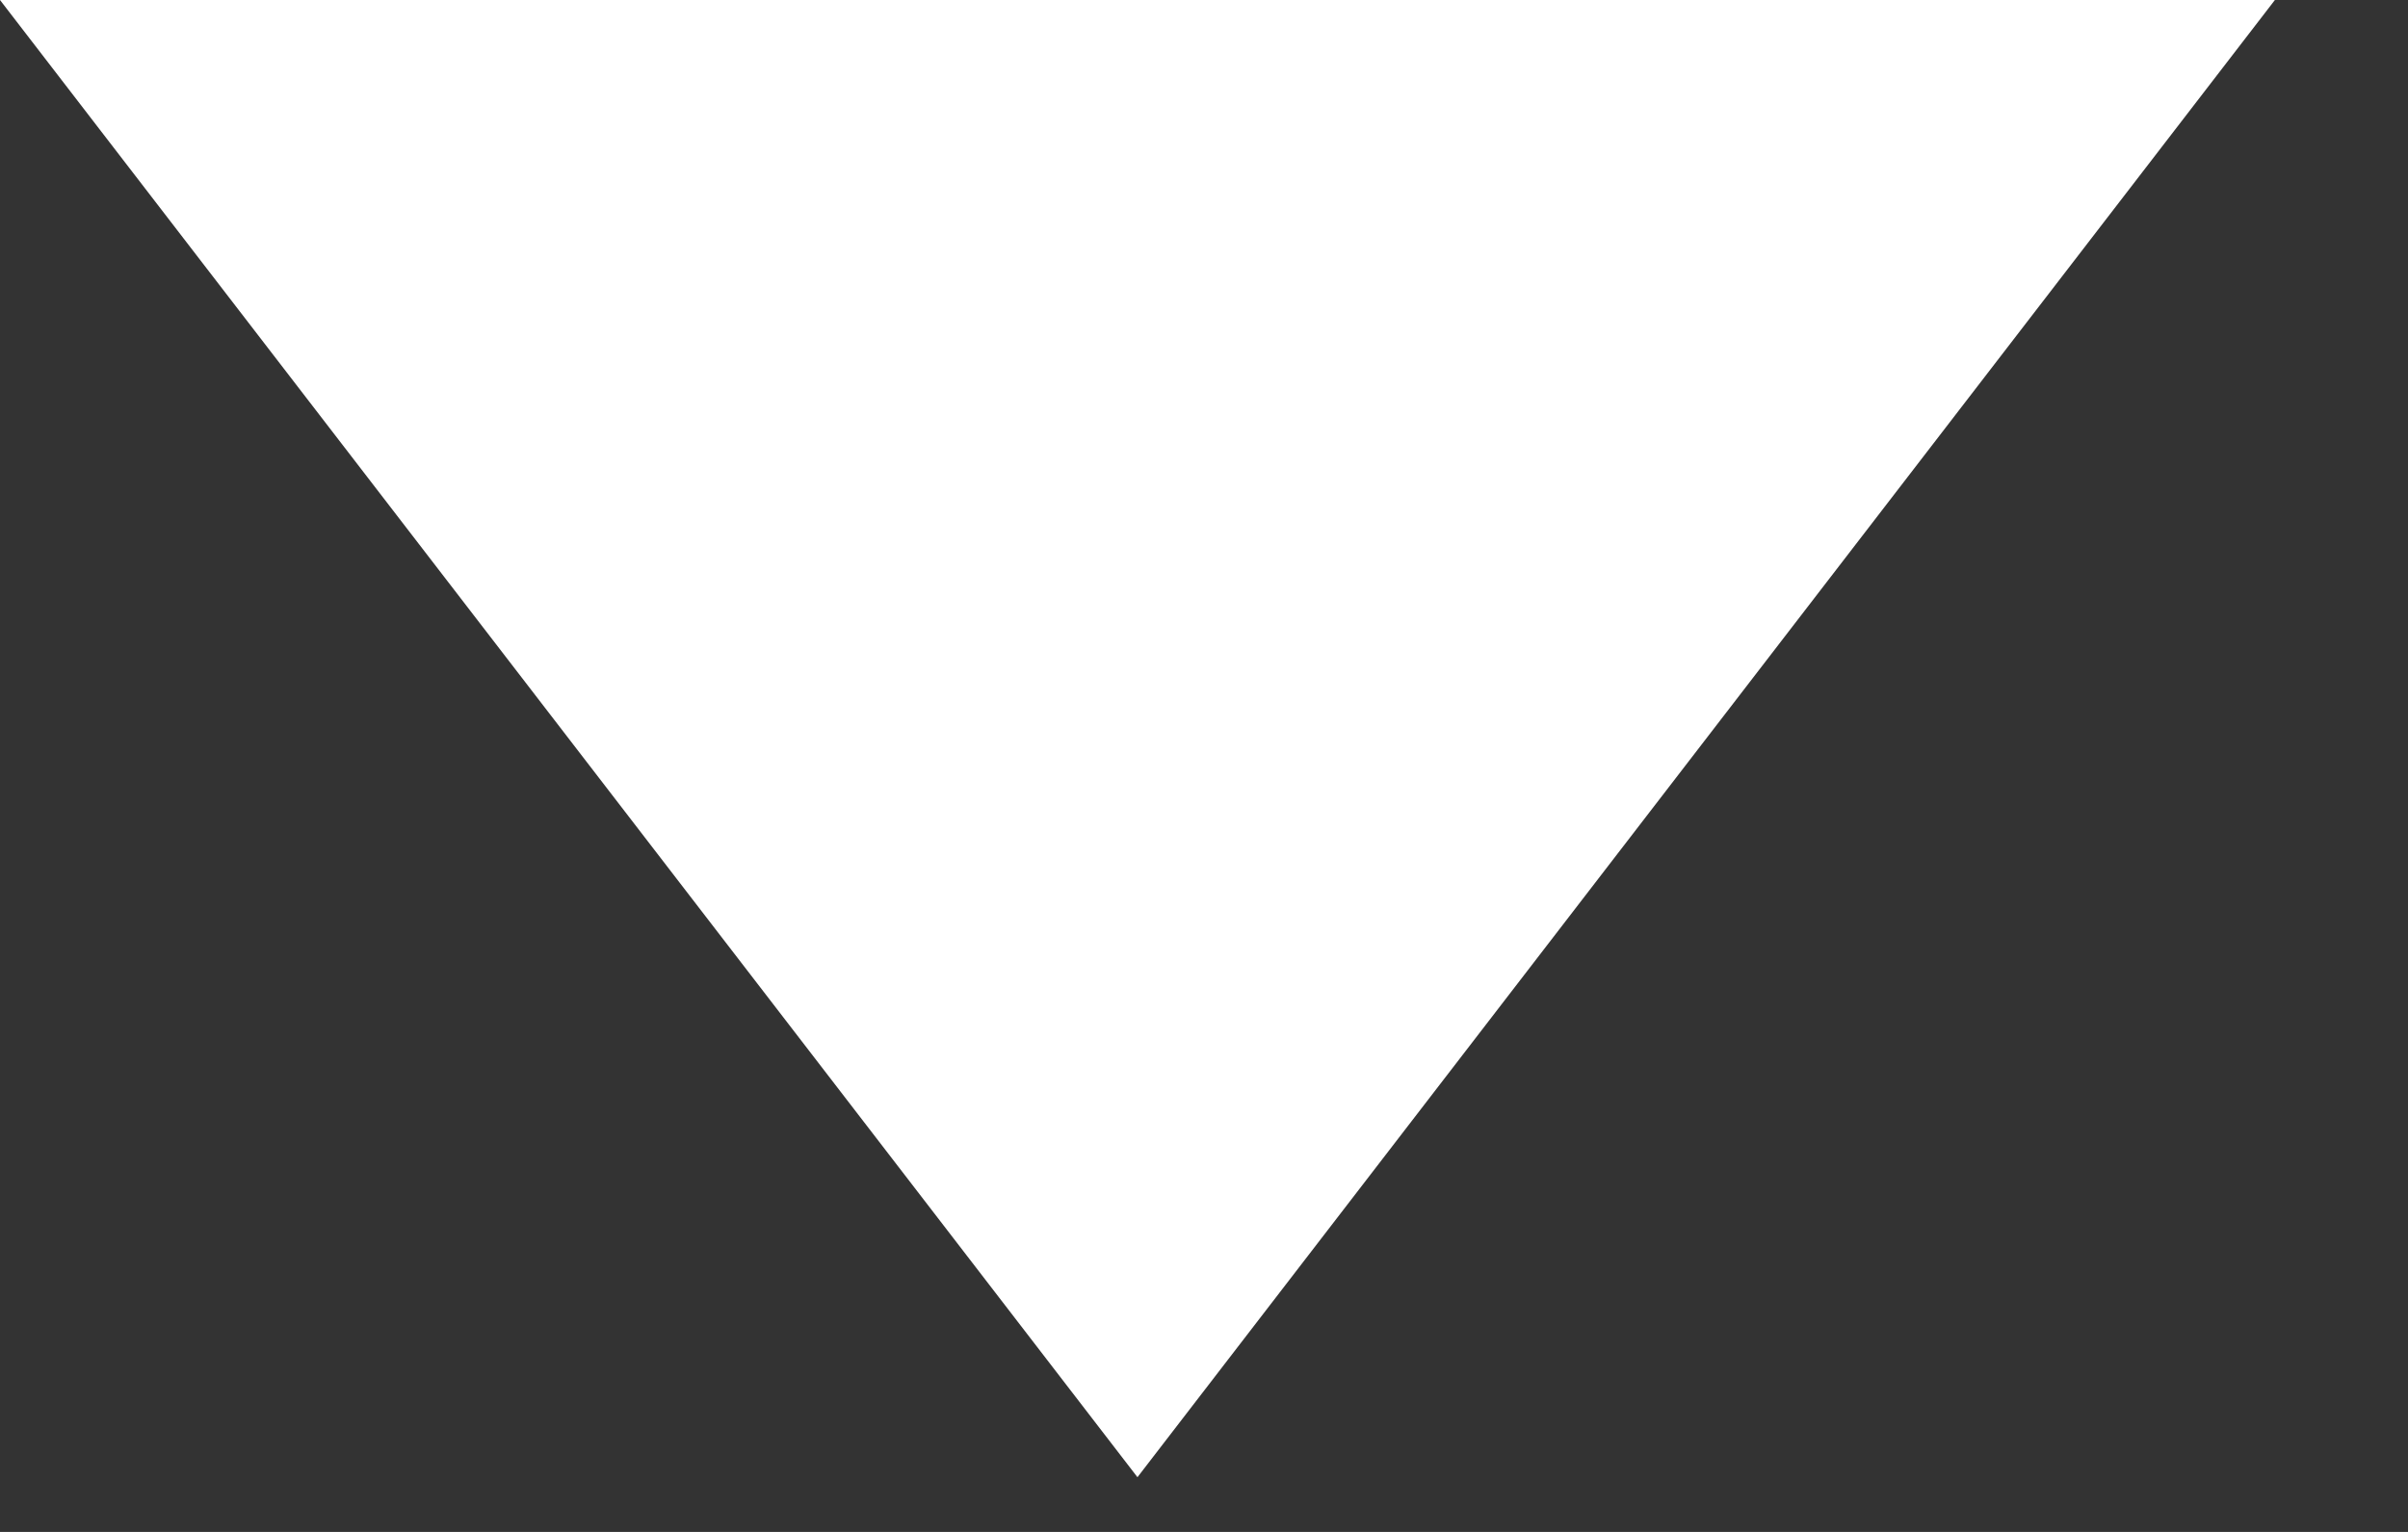 <?xml version="1.0" encoding="UTF-8"?> <svg xmlns="http://www.w3.org/2000/svg" width="11" height="7" viewBox="0 0 11 7" fill="none"><rect x="0" y="0" width="11" height="7" fill="#333333" stroke="none"/><path d="M5.196 6.75L-0 -2.51245e-08L10.392 8.834e-07L5.196 6.75Z" fill="white"></path></svg> 